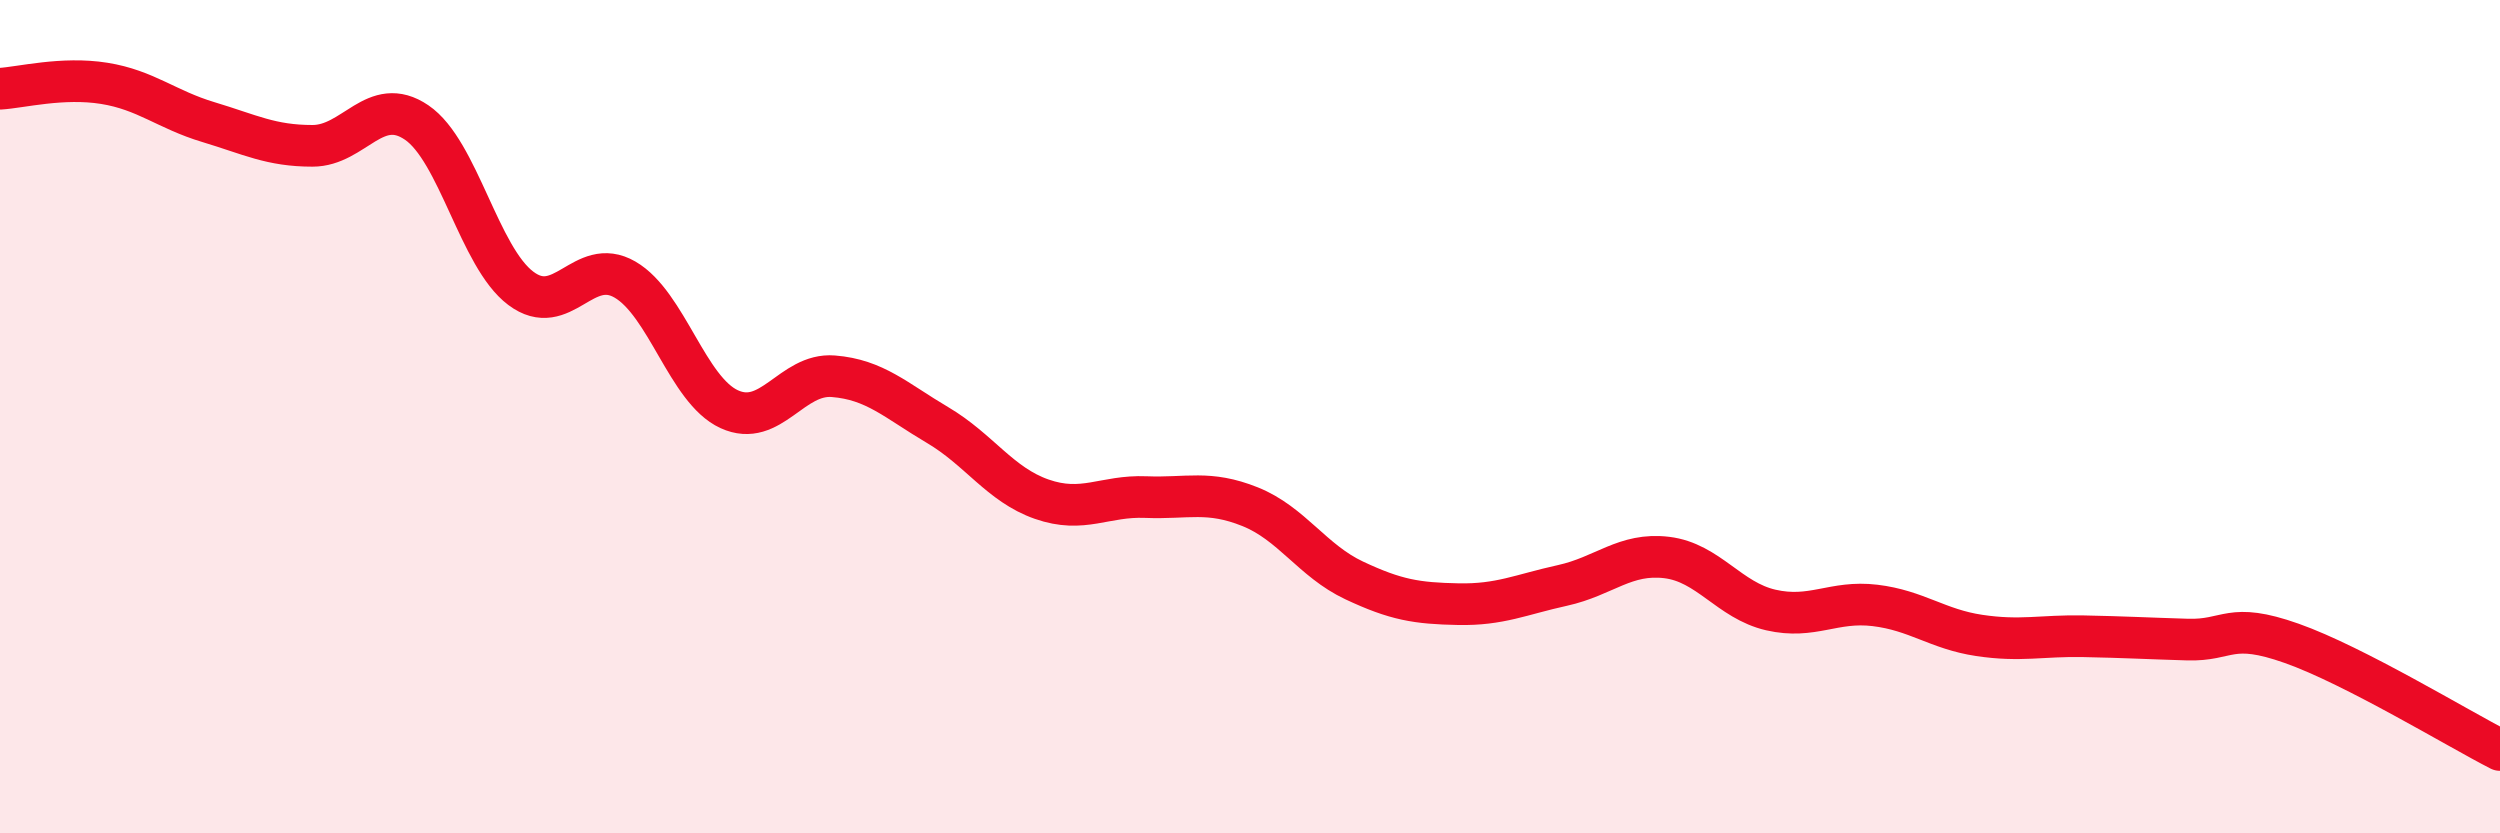 
    <svg width="60" height="20" viewBox="0 0 60 20" xmlns="http://www.w3.org/2000/svg">
      <path
        d="M 0,2.13 C 0.5,2.1 1.5,1.84 2.5,2 C 3.5,2.16 4,2.63 5,2.93 C 6,3.23 6.5,3.5 7.5,3.5 C 8.5,3.5 9,2.26 10,2.94 C 11,3.62 11.5,6.17 12.5,6.92 C 13.5,7.67 14,6.13 15,6.71 C 16,7.29 16.5,9.36 17.5,9.82 C 18.5,10.28 19,8.95 20,9.03 C 21,9.11 21.5,9.61 22.5,10.2 C 23.5,10.79 24,11.63 25,11.98 C 26,12.33 26.5,11.89 27.5,11.93 C 28.5,11.97 29,11.76 30,12.16 C 31,12.56 31.5,13.46 32.5,13.93 C 33.5,14.4 34,14.48 35,14.5 C 36,14.52 36.5,14.27 37.5,14.05 C 38.5,13.83 39,13.26 40,13.38 C 41,13.5 41.5,14.41 42.5,14.64 C 43.5,14.87 44,14.41 45,14.53 C 46,14.65 46.5,15.1 47.5,15.25 C 48.5,15.4 49,15.25 50,15.27 C 51,15.29 51.5,15.32 52.5,15.35 C 53.5,15.38 53.5,14.91 55,15.44 C 56.5,15.97 59,17.49 60,18L60 20L0 20Z"
        fill="#EB0A25"
        opacity="0.1"
        stroke-linecap="round"
        stroke-linejoin="round"
      />
      <path
        d="M 0,2.13 C 0.5,2.1 1.5,1.84 2.5,2 C 3.5,2.16 4,2.63 5,2.93 C 6,3.23 6.5,3.5 7.5,3.5 C 8.5,3.5 9,2.26 10,2.94 C 11,3.62 11.5,6.17 12.5,6.92 C 13.5,7.67 14,6.13 15,6.71 C 16,7.29 16.5,9.36 17.5,9.82 C 18.5,10.28 19,8.95 20,9.03 C 21,9.11 21.5,9.61 22.5,10.2 C 23.5,10.79 24,11.63 25,11.98 C 26,12.33 26.5,11.89 27.5,11.93 C 28.5,11.97 29,11.76 30,12.16 C 31,12.56 31.5,13.46 32.5,13.93 C 33.5,14.4 34,14.48 35,14.5 C 36,14.52 36.5,14.27 37.5,14.05 C 38.5,13.83 39,13.26 40,13.38 C 41,13.5 41.5,14.41 42.5,14.64 C 43.5,14.87 44,14.41 45,14.53 C 46,14.65 46.5,15.1 47.5,15.25 C 48.5,15.4 49,15.25 50,15.27 C 51,15.29 51.5,15.32 52.5,15.35 C 53.5,15.38 53.5,14.91 55,15.44 C 56.5,15.97 59,17.49 60,18"
        stroke="#EB0A25"
        stroke-width="1"
        fill="none"
        stroke-linecap="round"
        stroke-linejoin="round"
      />
    </svg>
  